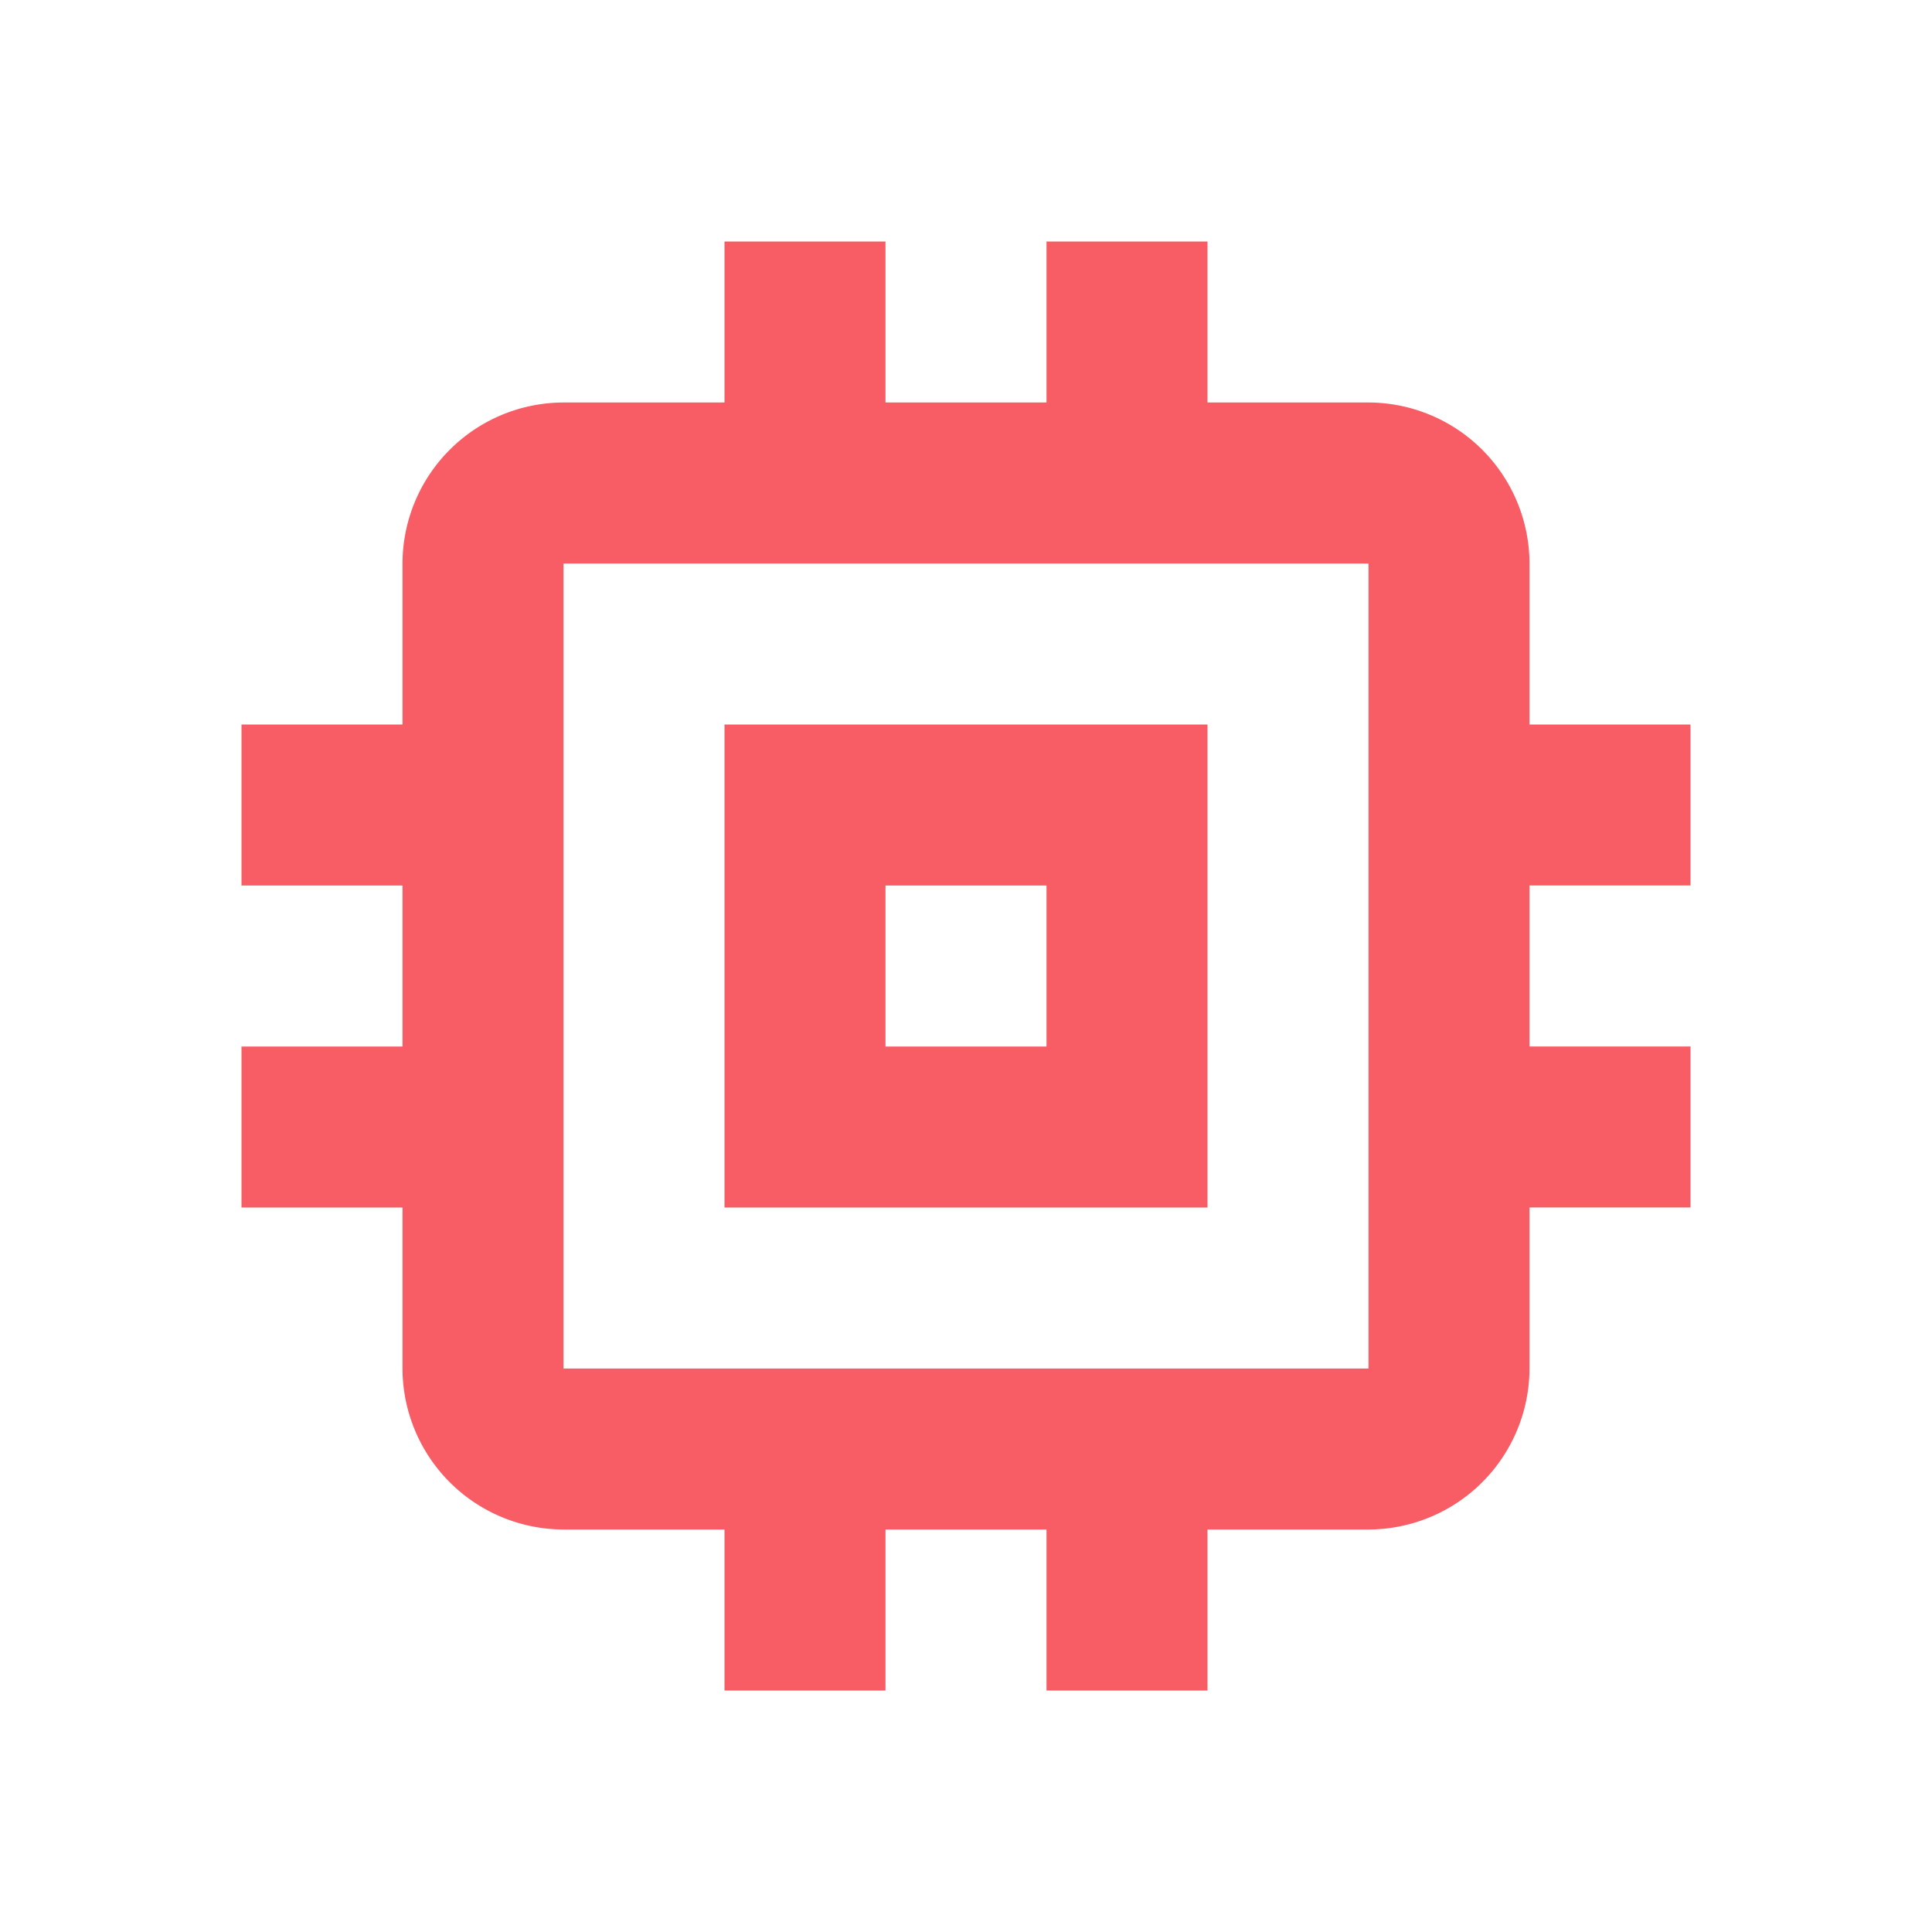 <svg xmlns="http://www.w3.org/2000/svg" width="90" height="90"><defs><clipPath id="a"><path fill="none" d="M0 0h90v90H0z"/></clipPath></defs><g clip-path="url(#a)"><path d="M33.75 33.75h22.5v22.5h-22.5zm7.5 15h7.5v-7.5h-7.5zm-7.5 30v-7.5h-7.5a7.516 7.516 0 01-7.5-7.5v-7.5h-7.5v-7.5h7.5v-7.5h-7.5v-7.5h7.5v-7.5a7.516 7.516 0 017.5-7.5h7.5v-7.5h7.5v7.5h7.5v-7.5h7.5v7.5h7.5a7.516 7.516 0 017.5 7.5v7.5h7.5v7.5h-7.5v7.5h7.5v7.5h-7.5v7.5a7.516 7.516 0 01-7.5 7.5h-7.5v7.5h-7.5v-7.5h-7.5v7.5zm30-52.5h-37.5v37.5h37.5z" fill="#f85d65"/></g></svg>